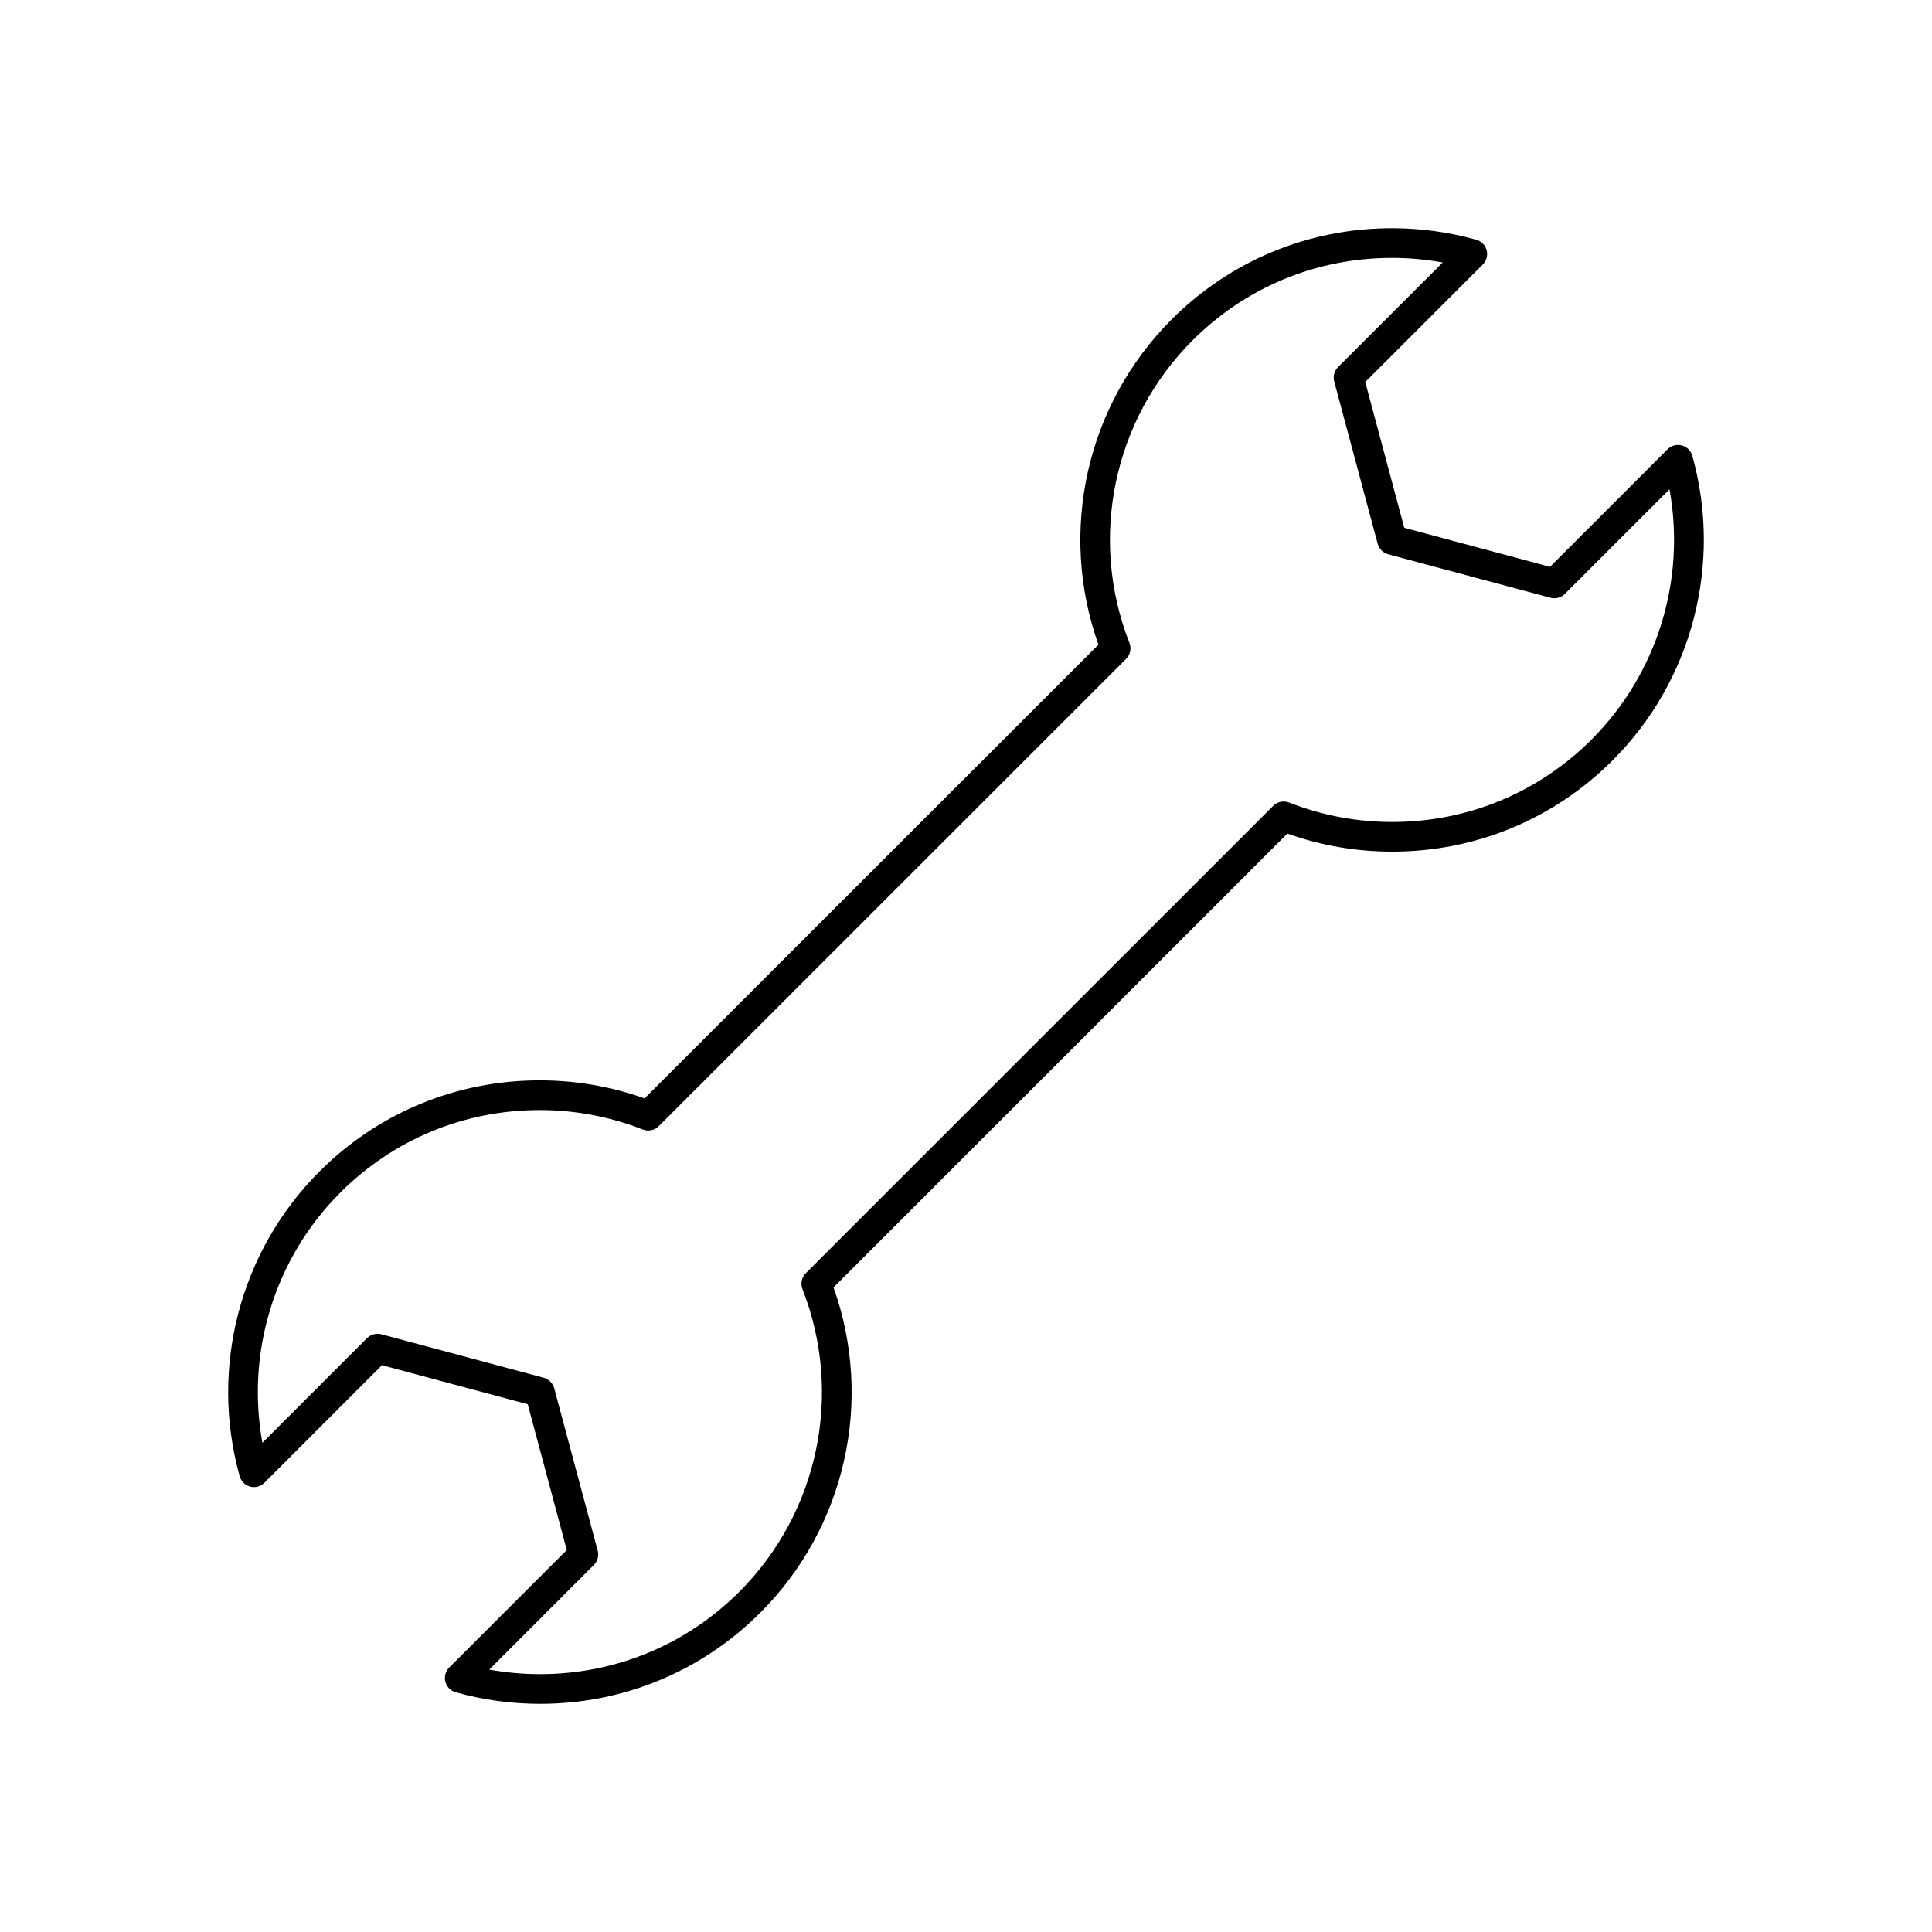 <?xml version="1.0" encoding="UTF-8"?>
<!-- Uploaded to: SVG Repo, www.svgrepo.com, Generator: SVG Repo Mixer Tools -->
<svg fill="#000000" width="800px" height="800px" version="1.1" viewBox="144 144 512 512" xmlns="http://www.w3.org/2000/svg">
 <path d="m592.48 264.79c-0.379-1.348-1.441-2.394-2.785-2.746-1.371-0.363-2.793 0.031-3.777 1.023l-31.148 31.148-38.621-10.344-10.344-38.629 31.148-31.148c0.992-0.984 1.379-2.434 1.023-3.777-0.355-1.348-1.402-2.418-2.746-2.785-7.273-2.031-14.785-3.055-22.34-3.055-22.074 0-42.809 8.582-58.395 24.176-22.609 22.602-30.086 56.176-19.398 86.191l-120.28 120.24c-8.926-3.172-18.262-4.785-27.797-4.785-22.066 0-42.801 8.59-58.387 24.184-21.051 21.043-29.141 51.988-21.113 80.734 0.379 1.348 1.441 2.394 2.785 2.746 1.348 0.371 2.793-0.039 3.777-1.023l31.148-31.148 38.621 10.344 10.352 38.629-31.148 31.141c-0.984 0.992-1.379 2.434-1.023 3.777 0.355 1.355 1.402 2.418 2.746 2.785 7.266 2.031 14.785 3.062 22.34 3.062 22.066 0 42.809-8.59 58.387-24.168 22.609-22.602 30.078-56.176 19.391-86.184l120.27-120.27c8.926 3.18 18.262 4.785 27.797 4.785 22.059 0 42.801-8.59 58.387-24.184 21.066-21.039 29.168-51.973 21.129-80.723zm-26.676 75.168c-14.105 14.105-32.867 21.875-52.82 21.875-9.414 0-18.617-1.73-27.355-5.156-1.449-0.566-3.109-0.227-4.219 0.883l-123.86 123.85c-1.109 1.109-1.457 2.762-0.883 4.219 10.848 27.703 4.281 59.176-16.719 80.176-14.098 14.098-32.859 21.859-52.82 21.859-4.527 0-9.035-0.41-13.477-1.211l27.734-27.727c0.992-0.992 1.387-2.449 1.016-3.801l-11.531-43.02c-0.363-1.355-1.426-2.418-2.785-2.785l-43.012-11.523c-1.371-0.34-2.809 0.031-3.801 1.023l-27.734 27.734c-4.367-24.027 3.242-48.902 20.648-66.305 14.105-14.105 32.867-21.875 52.82-21.875 9.414 0 18.617 1.738 27.355 5.156 1.457 0.551 3.117 0.227 4.219-0.883l123.85-123.84c1.109-1.109 1.457-2.762 0.883-4.219-10.855-27.703-4.289-59.176 16.719-80.176 14.098-14.105 32.867-21.867 52.828-21.867 4.527 0 9.027 0.41 13.477 1.211l-27.734 27.734c-0.992 0.992-1.387 2.449-1.023 3.801l11.523 43.012c0.371 1.355 1.434 2.418 2.785 2.785l43.012 11.523c1.371 0.371 2.809-0.023 3.801-1.016l27.734-27.734c4.379 24.012-3.234 48.895-20.637 66.297z"/>
</svg>